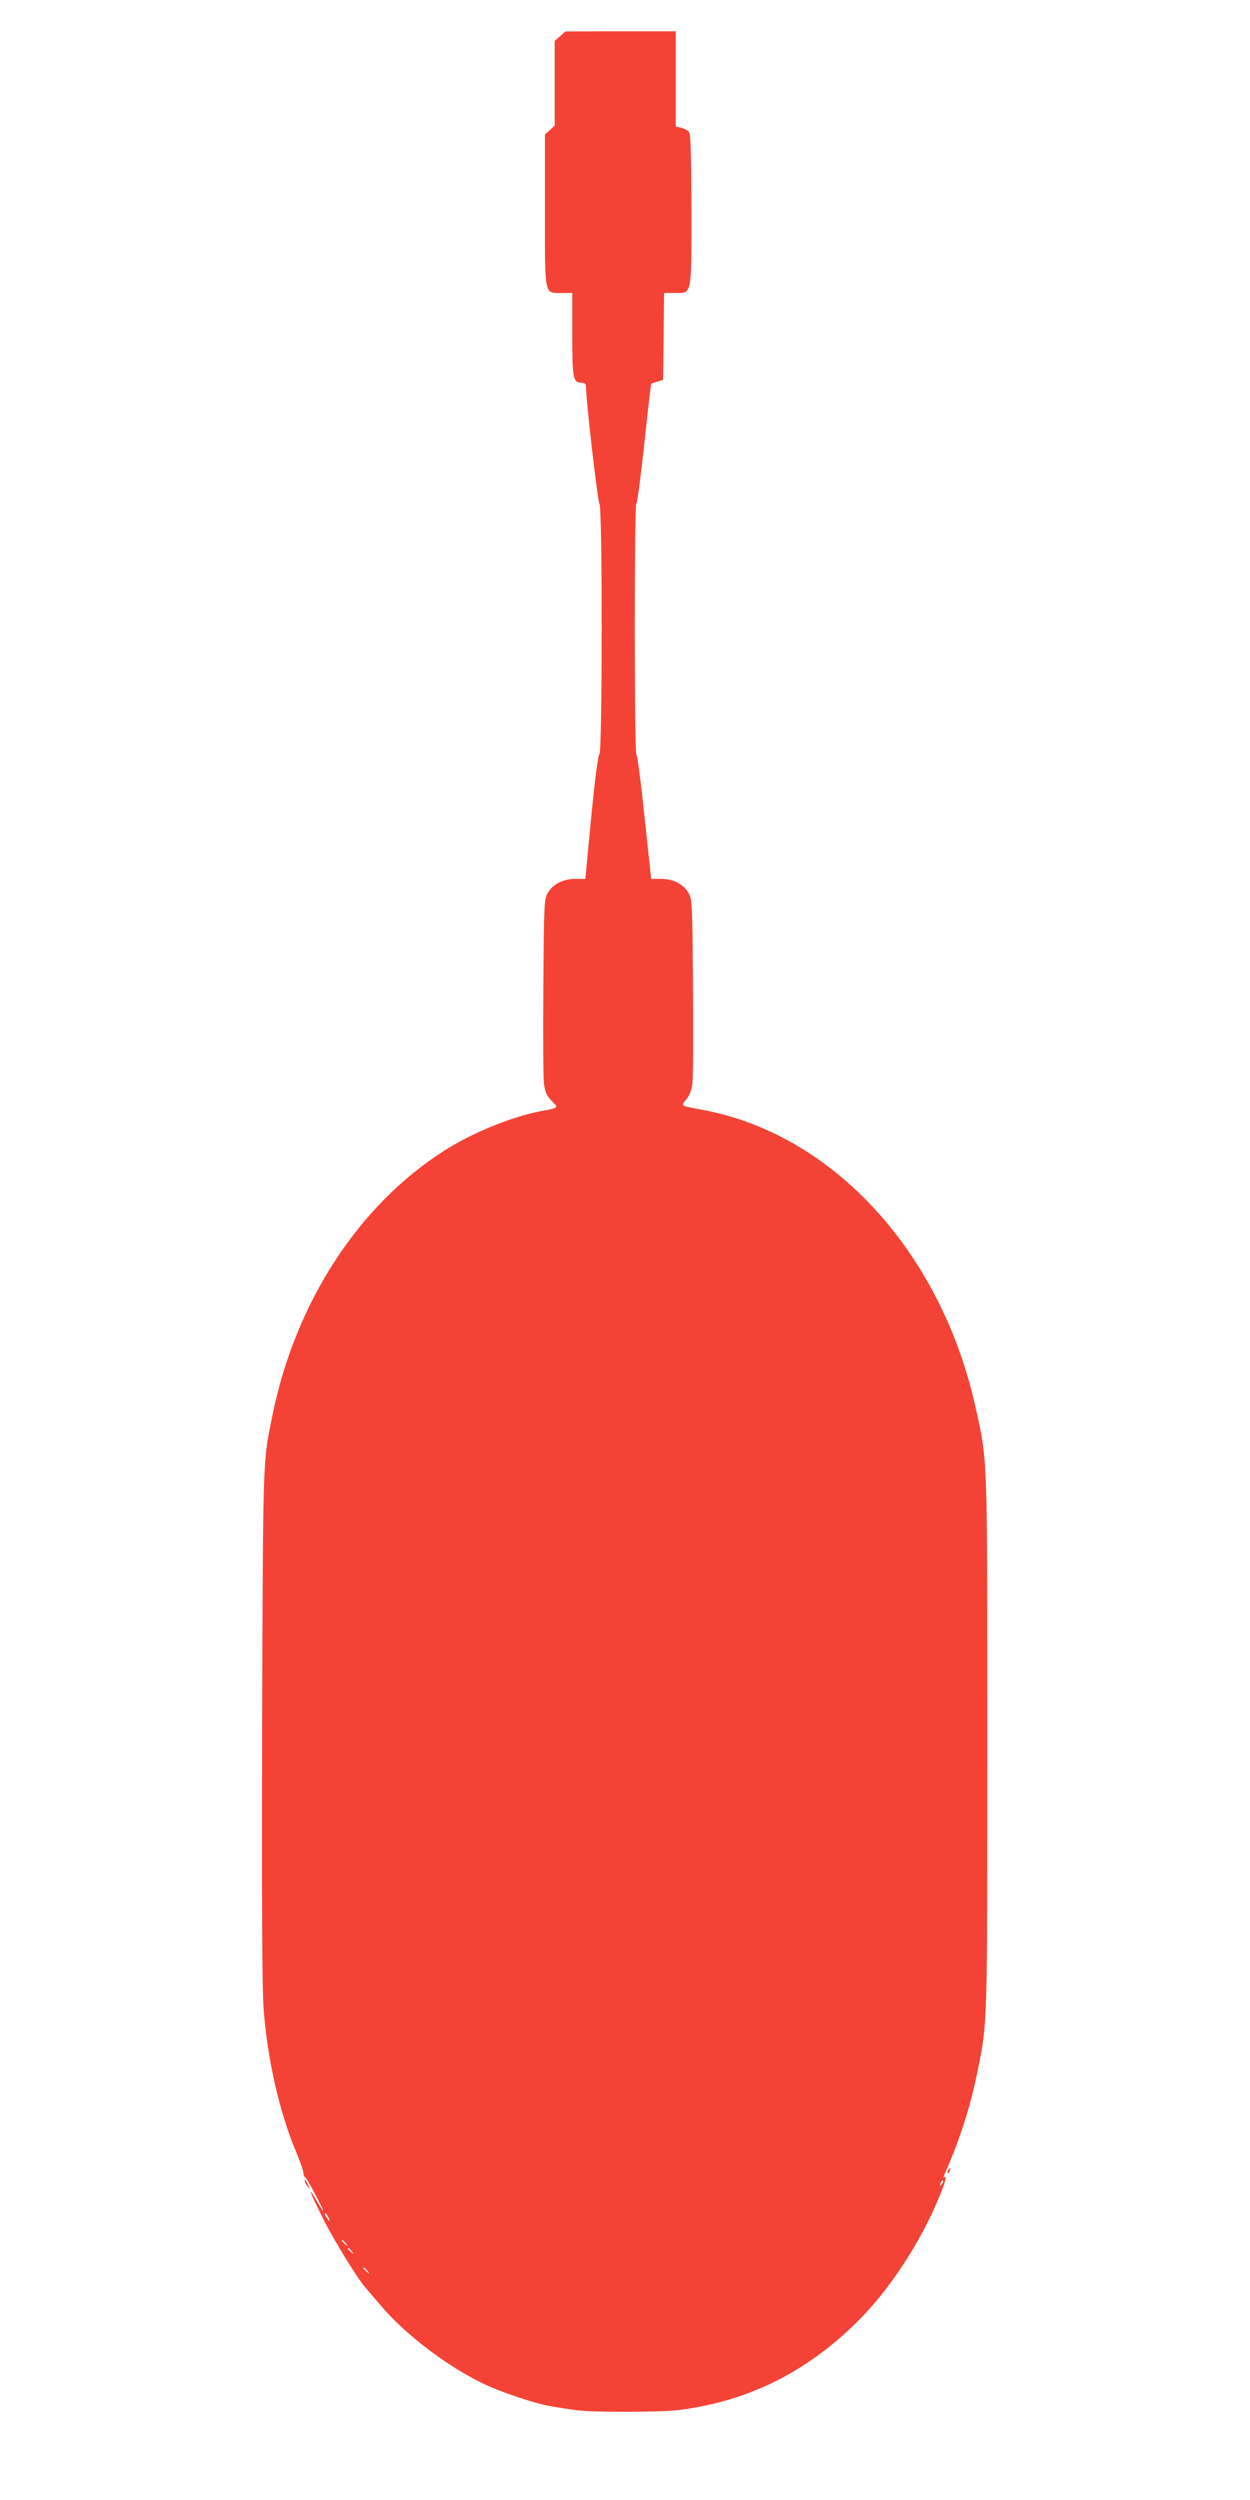 <?xml version="1.0" standalone="no"?>
<!DOCTYPE svg PUBLIC "-//W3C//DTD SVG 20010904//EN"
 "http://www.w3.org/TR/2001/REC-SVG-20010904/DTD/svg10.dtd">
<svg version="1.0" xmlns="http://www.w3.org/2000/svg"
 width="640pt" height="1280pt" viewBox="0 0 640 1280"
 preserveAspectRatio="xMidYMid meet">
<g transform="translate(0,1280) scale(0.1,-0.1)"
fill="#f44336" stroke="none">
<path d="M2868 12615 l-28 -24 0 -217 0 -217 -25 -23 -25 -23 0 -389 c0 -446
-5 -422 88 -422 l52 0 0 -214 c0 -229 4 -246 51 -246 11 0 19 -7 19 -17 0 -73
61 -598 69 -601 16 -5 15 -1279 0 -1284 -7 -2 -23 -128 -42 -321 l-30 -317
-51 0 c-63 0 -114 -26 -141 -71 -19 -32 -20 -55 -23 -478 -2 -244 -1 -469 3
-499 6 -45 14 -63 40 -89 36 -36 39 -34 -60 -53 -152 -30 -354 -113 -496 -205
-436 -280 -757 -776 -874 -1350 -50 -247 -48 -192 -53 -1590 -2 -920 0 -1353
8 -1455 20 -259 81 -526 167 -730 20 -47 36 -95 37 -107 1 -11 3 -20 6 -18 3
2 26 -37 52 -86 52 -98 57 -120 9 -36 -51 87 -35 43 35 -96 55 -110 181 -314
218 -353 6 -7 38 -44 71 -83 126 -151 345 -318 535 -408 67 -32 189 -75 275
-98 48 -13 70 -17 195 -35 78 -12 441 -11 530 1 366 48 670 204 937 480 165
171 325 429 412 662 12 33 16 55 9 51 -7 -5 -9 -2 -5 7 78 175 135 349 172
534 51 253 50 220 50 1680 0 1502 2 1441 -61 1723 -176 791 -727 1392 -1389
1518 -127 24 -120 20 -92 54 17 20 28 48 32 82 4 29 5 253 3 498 -3 424 -4
447 -23 479 -27 45 -78 71 -140 71 l-51 0 -34 318 c-18 174 -37 319 -42 320
-10 5 -11 1279 0 1284 5 2 23 140 41 308 18 168 34 305 35 305 0 1 15 5 31 11
l30 9 3 223 2 222 54 0 c90 0 86 -21 86 419 0 234 -4 390 -10 401 -5 10 -23
21 -40 25 l-30 7 0 244 0 244 -282 0 -283 -1 -27 -24z m1953 -10998 c-10 -9
-11 -8 -5 6 3 10 9 15 12 12 3 -3 0 -11 -7 -18z m-3141 -167 c6 -11 8 -20 6
-20 -3 0 -10 9 -16 20 -6 11 -8 20 -6 20 3 0 10 -9 16 -20z m91 -137 c13 -16
12 -17 -3 -4 -17 13 -22 21 -14 21 2 0 10 -8 17 -17z m30 -40 c13 -16 12 -17
-3 -4 -17 13 -22 21 -14 21 2 0 10 -8 17 -17z m80 -100 c13 -16 12 -17 -3 -4
-17 13 -22 21 -14 21 2 0 10 -8 17 -17z"/>
<path d="M4855 1689 c-4 -6 -5 -12 -2 -15 2 -3 7 2 10 11 7 17 1 20 -8 4z"/>
<path d="M1560 1634 c0 -6 7 -19 16 -30 14 -18 14 -18 3 6 -14 31 -19 36 -19
24z"/>
</g>
</svg>
